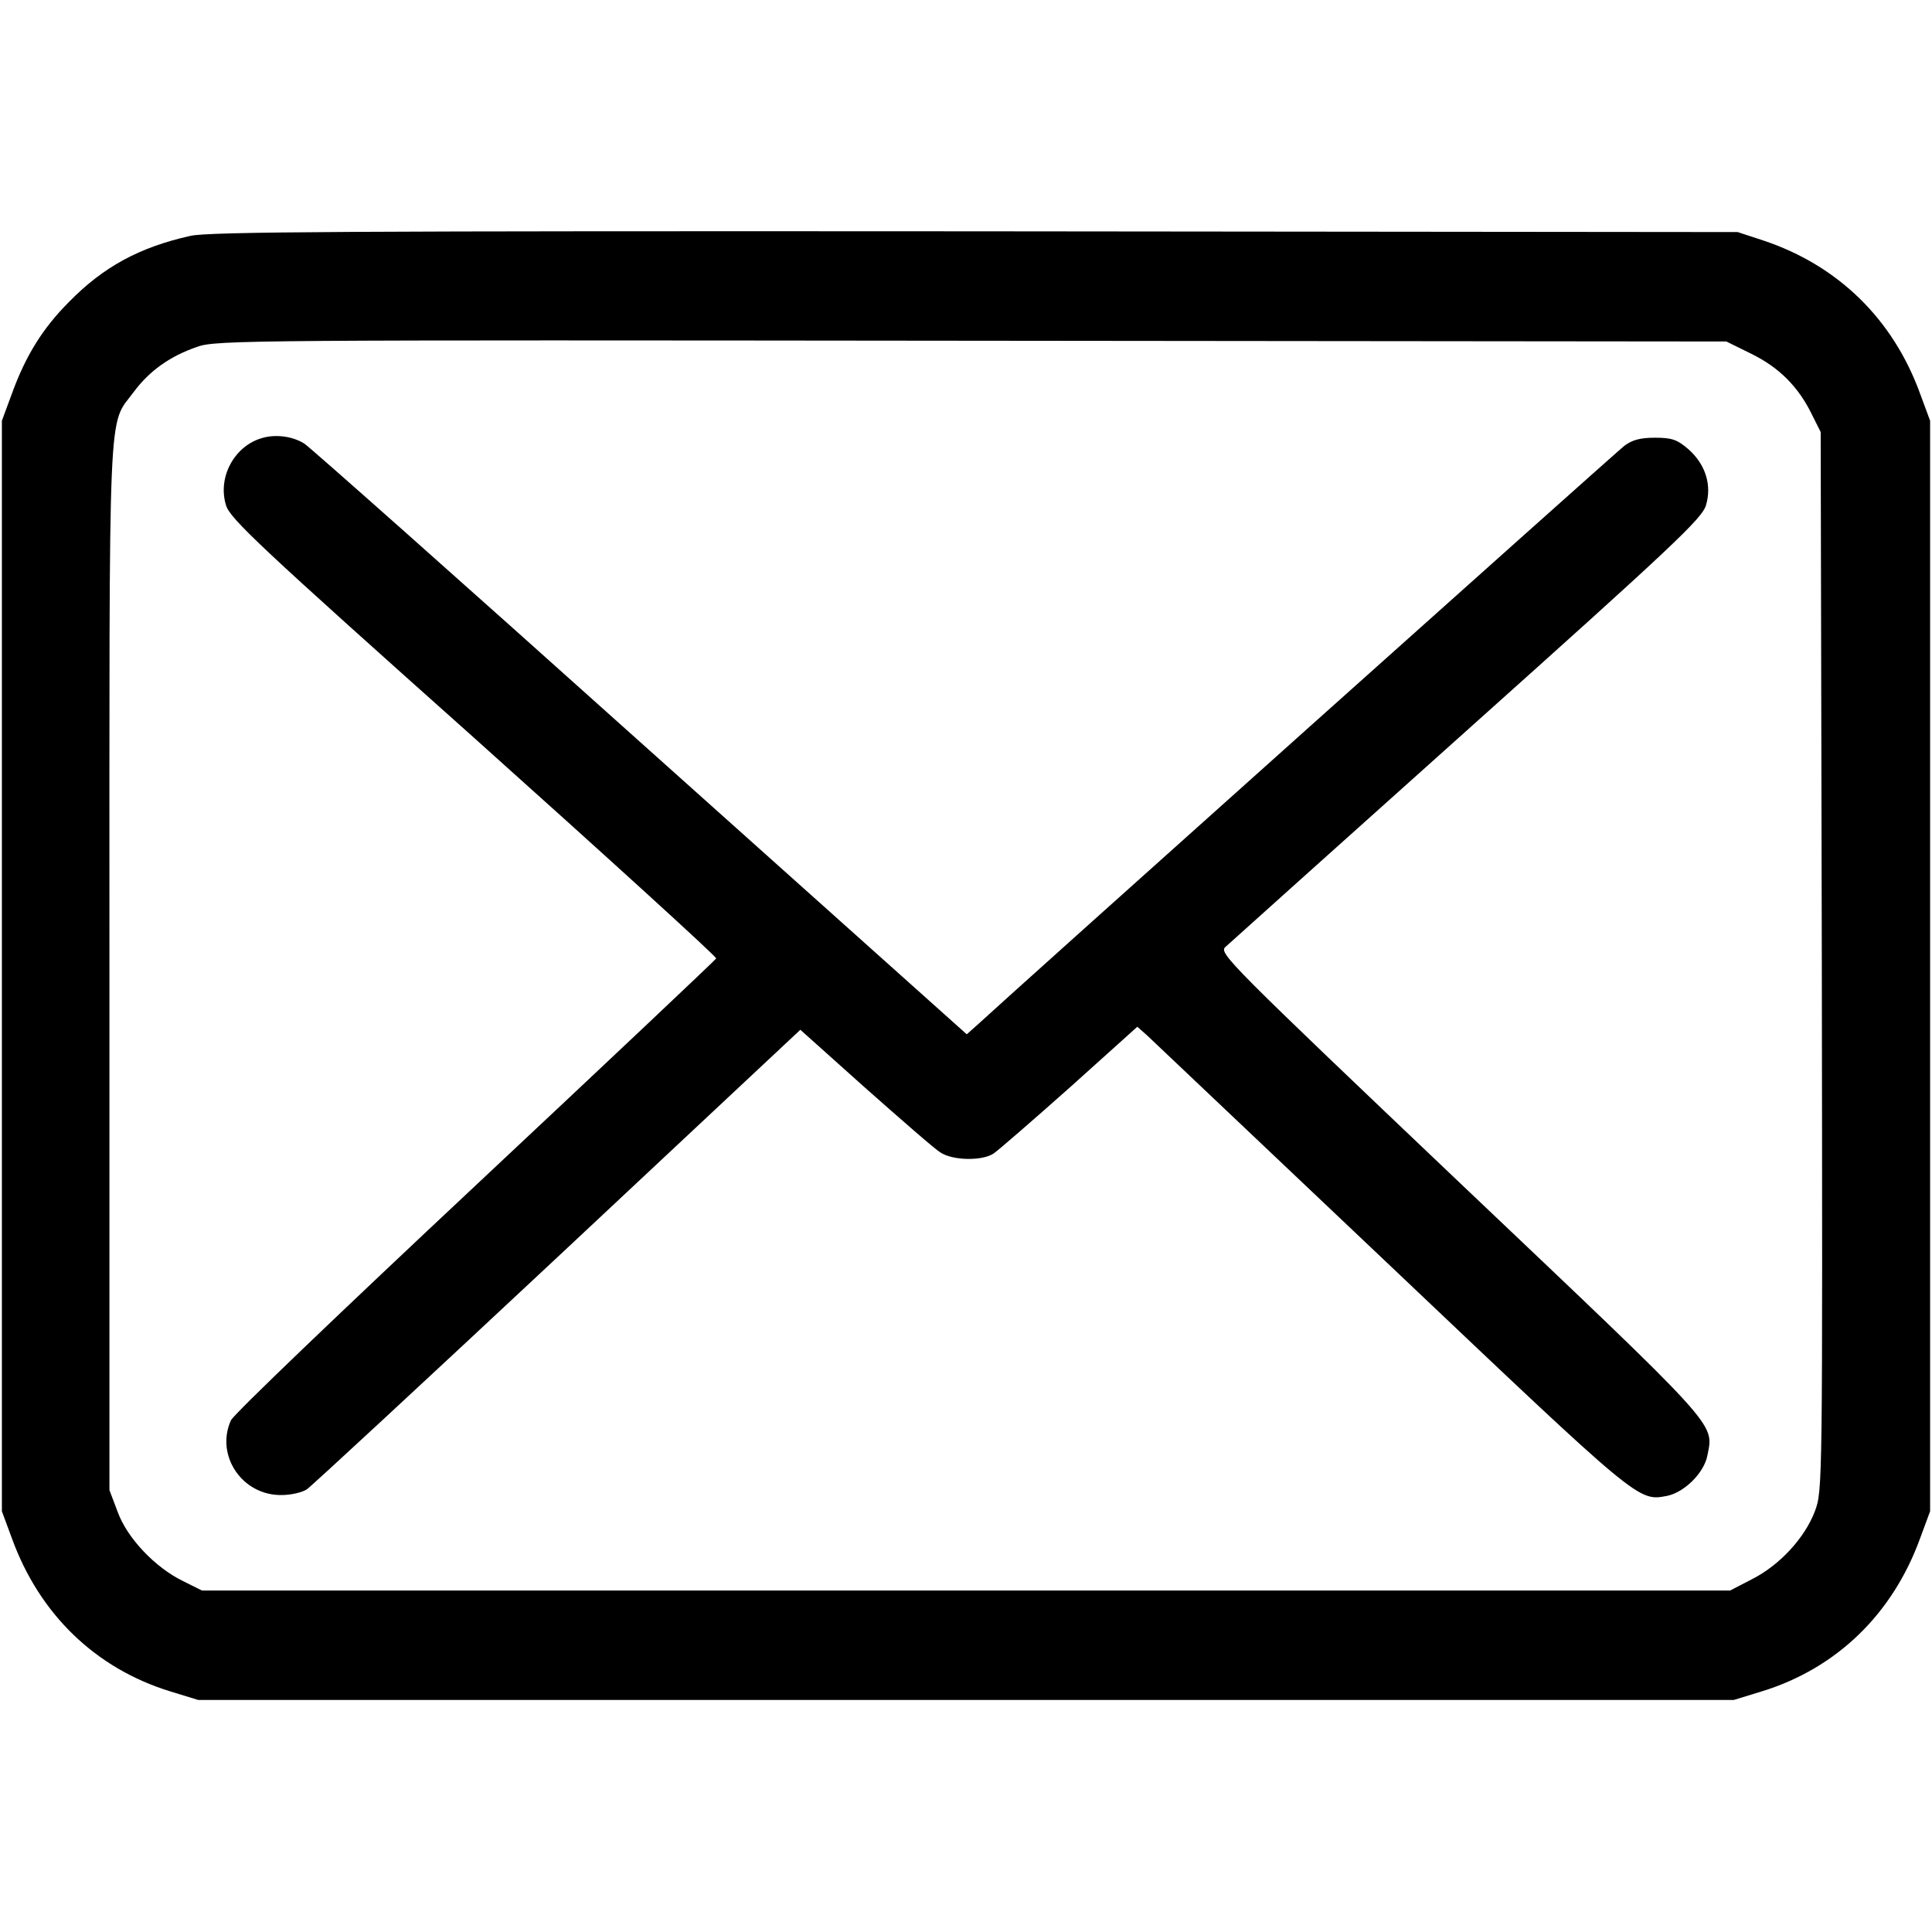 <?xml version="1.0" encoding="UTF-8" standalone="no"?> <svg xmlns="http://www.w3.org/2000/svg" version="1.0" width="512pt" height="512pt" viewBox="0 0 512 512" preserveAspectRatio="xMidYMid meet"><g transform="translate(0,512) scale(0.1,-0.1)" fill="#000000" stroke="none"><path d="M505 4495 c-135 -30 -231 -82 -322 -175 -70 -70 -115 -143 -151 -242 l-27 -73 0 -1445 0 -1445 27 -73 c73 -200 221 -343 418 -404 l75 -23 2035 0 2035 0 75 23 c197 61 345 204 418 404 l27 73 0 1445 0 1445 -27 73 c-72 197 -217 338 -413 404 l-70 23 -2020 2 c-1663 1 -2031 -1 -2080 -12z m4137 -313 c73 -36 124 -87 160 -161 l23 -46 3 -1402 c2 -1395 2 -1402 -18 -1457 -27 -72 -94 -144 -167 -181 l-58 -30 -2025 0 -2025 0 -50 25 c-74 36 -148 114 -173 183 l-22 58 0 1388 c0 1536 -5 1428 65 1523 41 55 95 94 168 119 49 18 150 18 2052 16 l2000 -2 67 -33z"></path><path d="M694 3959 c-73 -21 -118 -104 -95 -178 10 -35 91 -111 657 -616 355 -318 644 -581 642 -585 -2 -4 -289 -275 -638 -602 -349 -327 -641 -606 -648 -622 -42 -93 30 -200 135 -198 24 0 54 7 66 15 12 8 311 285 665 616 l643 602 172 -154 c95 -84 184 -162 199 -171 33 -22 111 -23 141 -3 12 8 103 87 202 175 l179 161 26 -23 c14 -13 305 -289 648 -614 661 -627 653 -621 731 -606 46 10 98 62 106 108 17 86 34 66 -656 721 -610 580 -639 609 -622 625 10 9 298 268 640 574 544 487 624 562 634 597 16 53 -1 108 -46 148 -30 26 -44 31 -89 31 -40 0 -61 -6 -82 -22 -23 -18 -1619 -1446 -1715 -1535 l-27 -24 -866 775 c-476 427 -876 782 -889 790 -31 20 -77 26 -113 15z"></path></g></svg> 